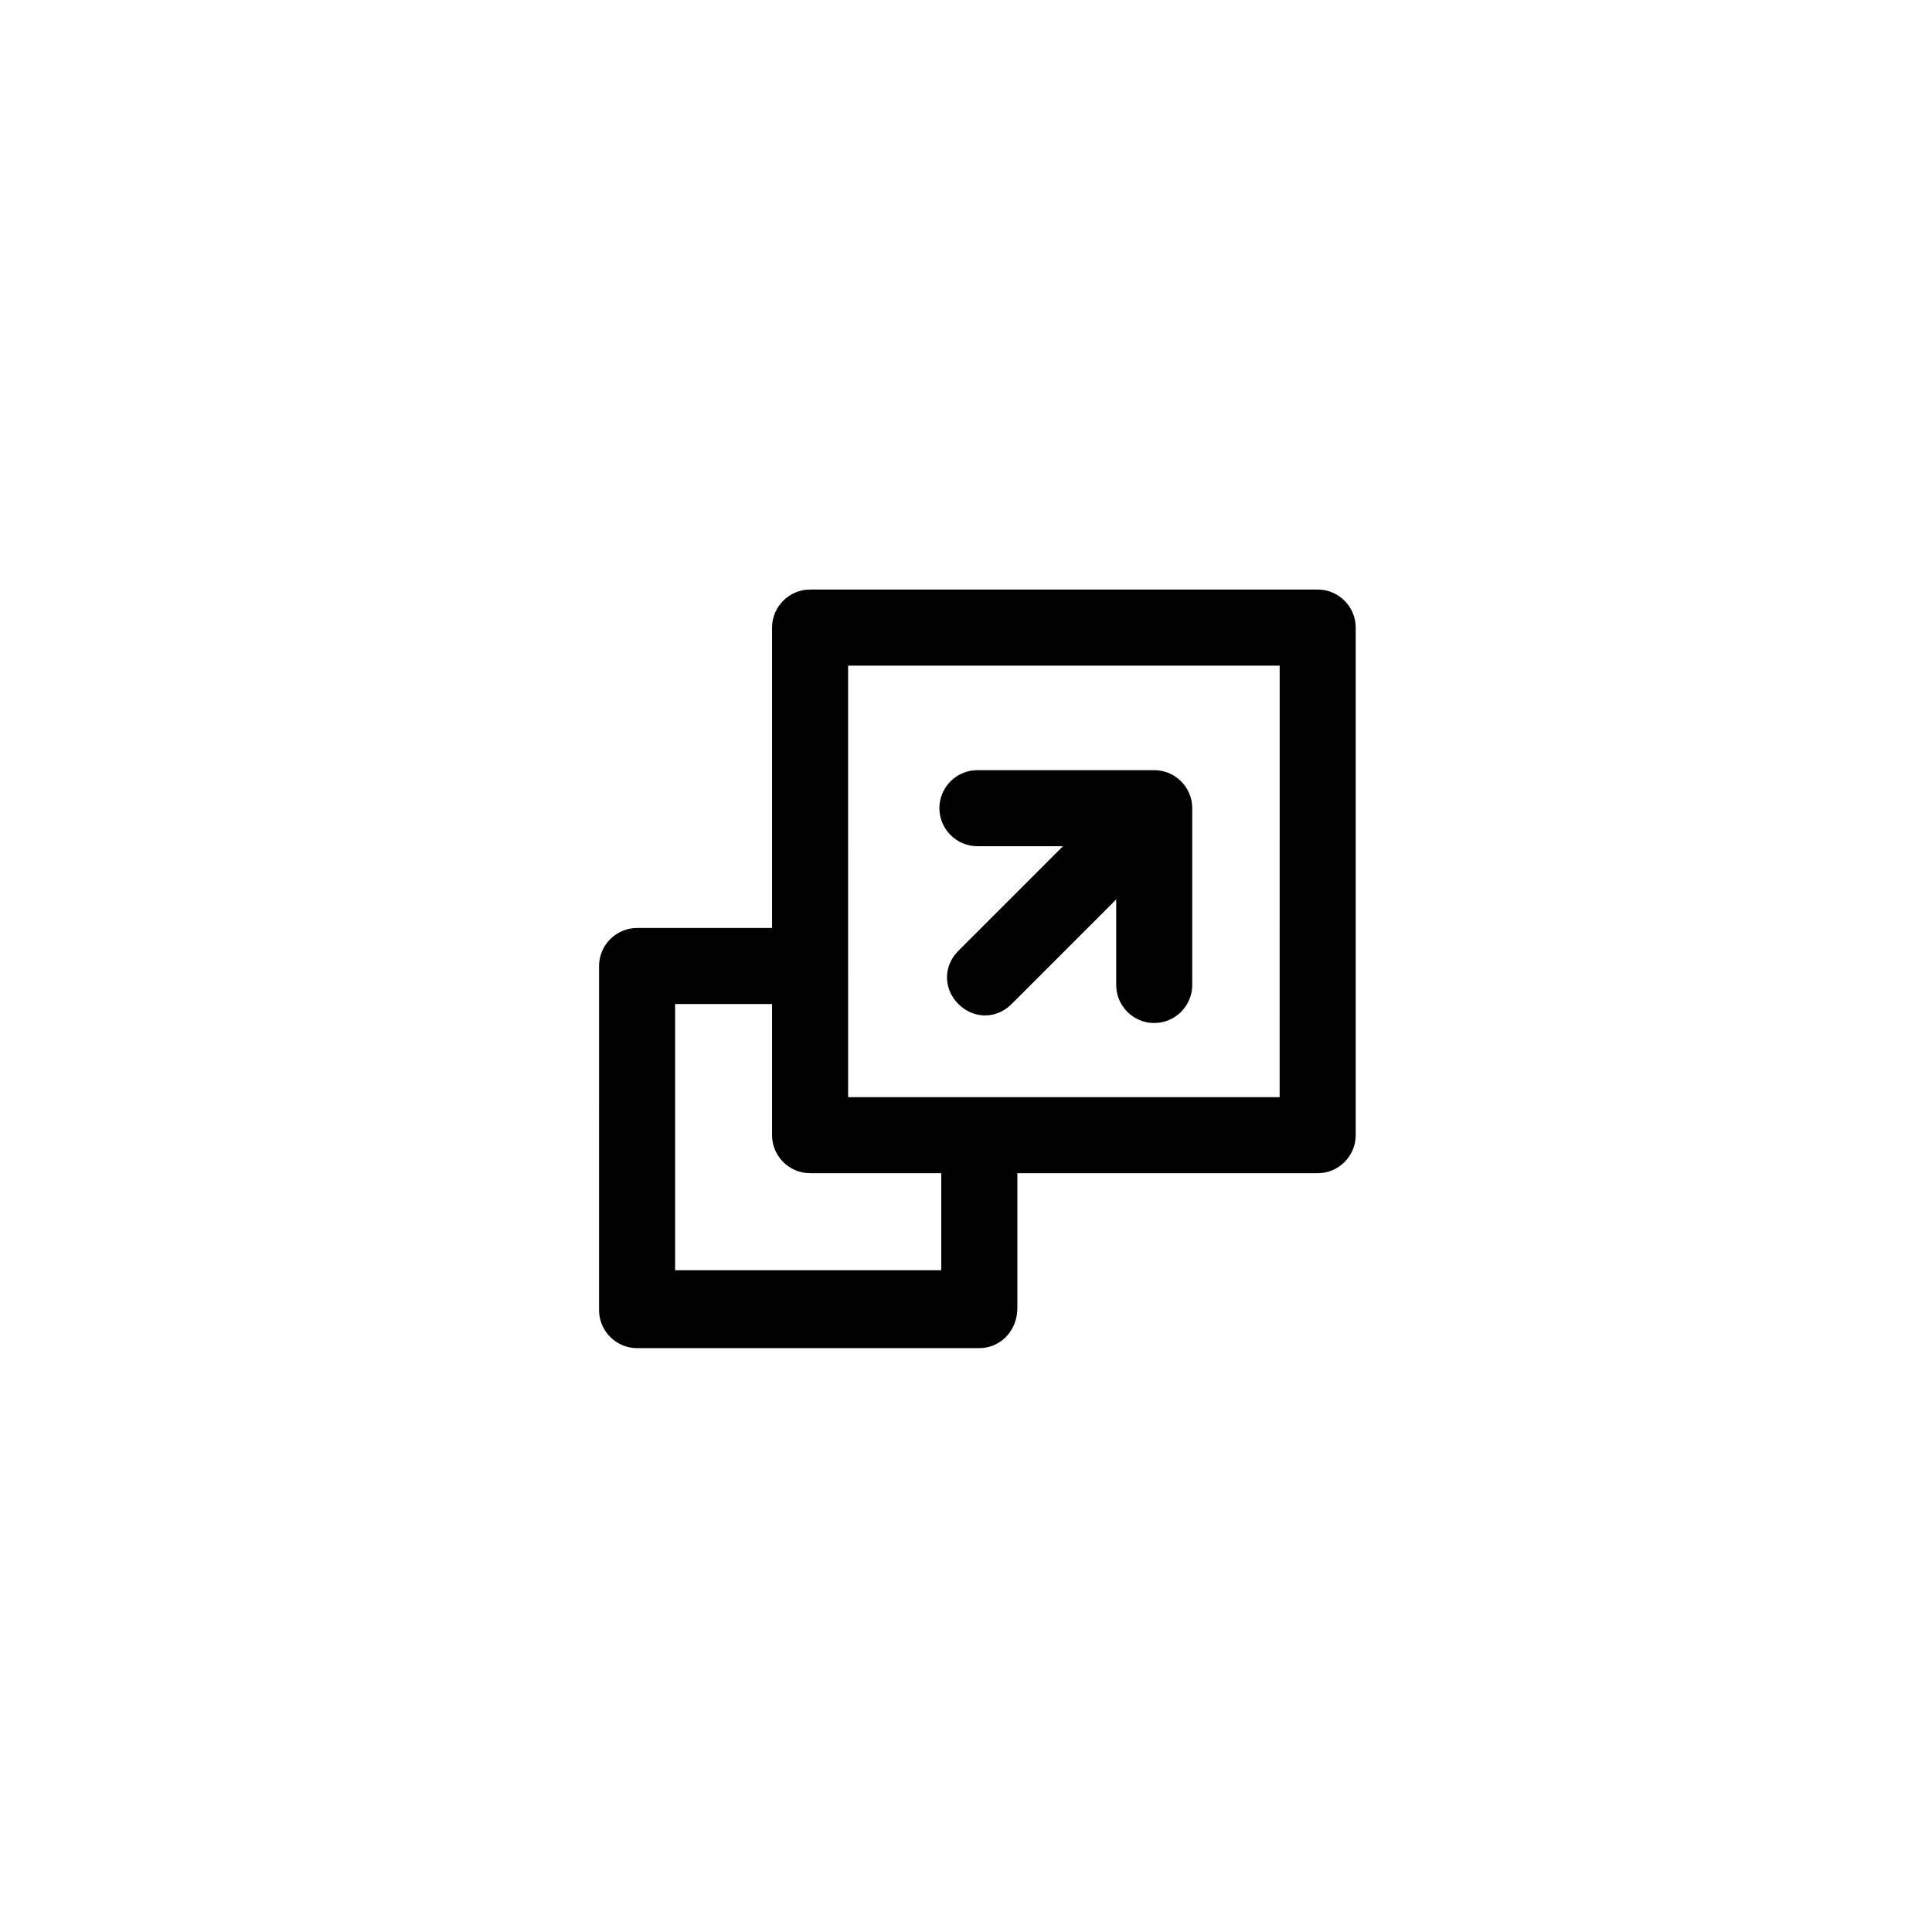 <?xml version="1.0" encoding="UTF-8"?>
<!-- Uploaded to: SVG Repo, www.svgrepo.com, Generator: SVG Repo Mixer Tools -->
<svg fill="#000000" width="800px" height="800px" version="1.1" viewBox="144 144 512 512" xmlns="http://www.w3.org/2000/svg">
 <g>
  <path d="m403.52 501.27h-90.688c-5.543 0-10.078-4.535-10.078-10.078l0.004-91.188c0-5.543 4.535-10.078 10.078-10.078h44.84c5.543 0 10.078 4.535 10.078 10.078s-4.535 10.078-10.078 10.078h-34.762v70.535h70.535v-31.234c0-5.543 4.535-10.078 10.078-10.078s10.078 4.535 10.078 10.078v41.312c-0.008 6.039-4.543 10.574-10.086 10.574z"/>
  <path d="m493.2 454.91h-134.52c-5.543 0-10.078-4.535-10.078-10.078v-134.52c0-5.543 4.535-10.078 10.078-10.078h134.52c5.543 0 10.078 4.535 10.078 10.078v134.52c0 5.543-4.535 10.078-10.078 10.078zm-124.44-20.152h114.36l0.004-114.36h-114.37z"/>
  <path d="m405.04 413.1c-2.519 0-5.039-1.008-7.055-3.023-4.031-4.031-4.031-10.078 0-14.105l43.328-43.328c4.031-4.031 10.078-4.031 14.105 0 4.031 4.031 4.031 10.078 0 14.105l-43.324 43.328c-2.016 2.016-4.535 3.023-7.055 3.023z"/>
  <path d="m449.88 415.11c-5.543 0-10.078-4.535-10.078-10.078v-36.777h-36.777c-5.543 0-10.078-4.535-10.078-10.078 0-5.543 4.535-10.078 10.078-10.078h46.855c5.543 0 10.078 4.535 10.078 10.078v46.855c0 5.543-4.535 10.078-10.078 10.078z"/>
 </g>
</svg>